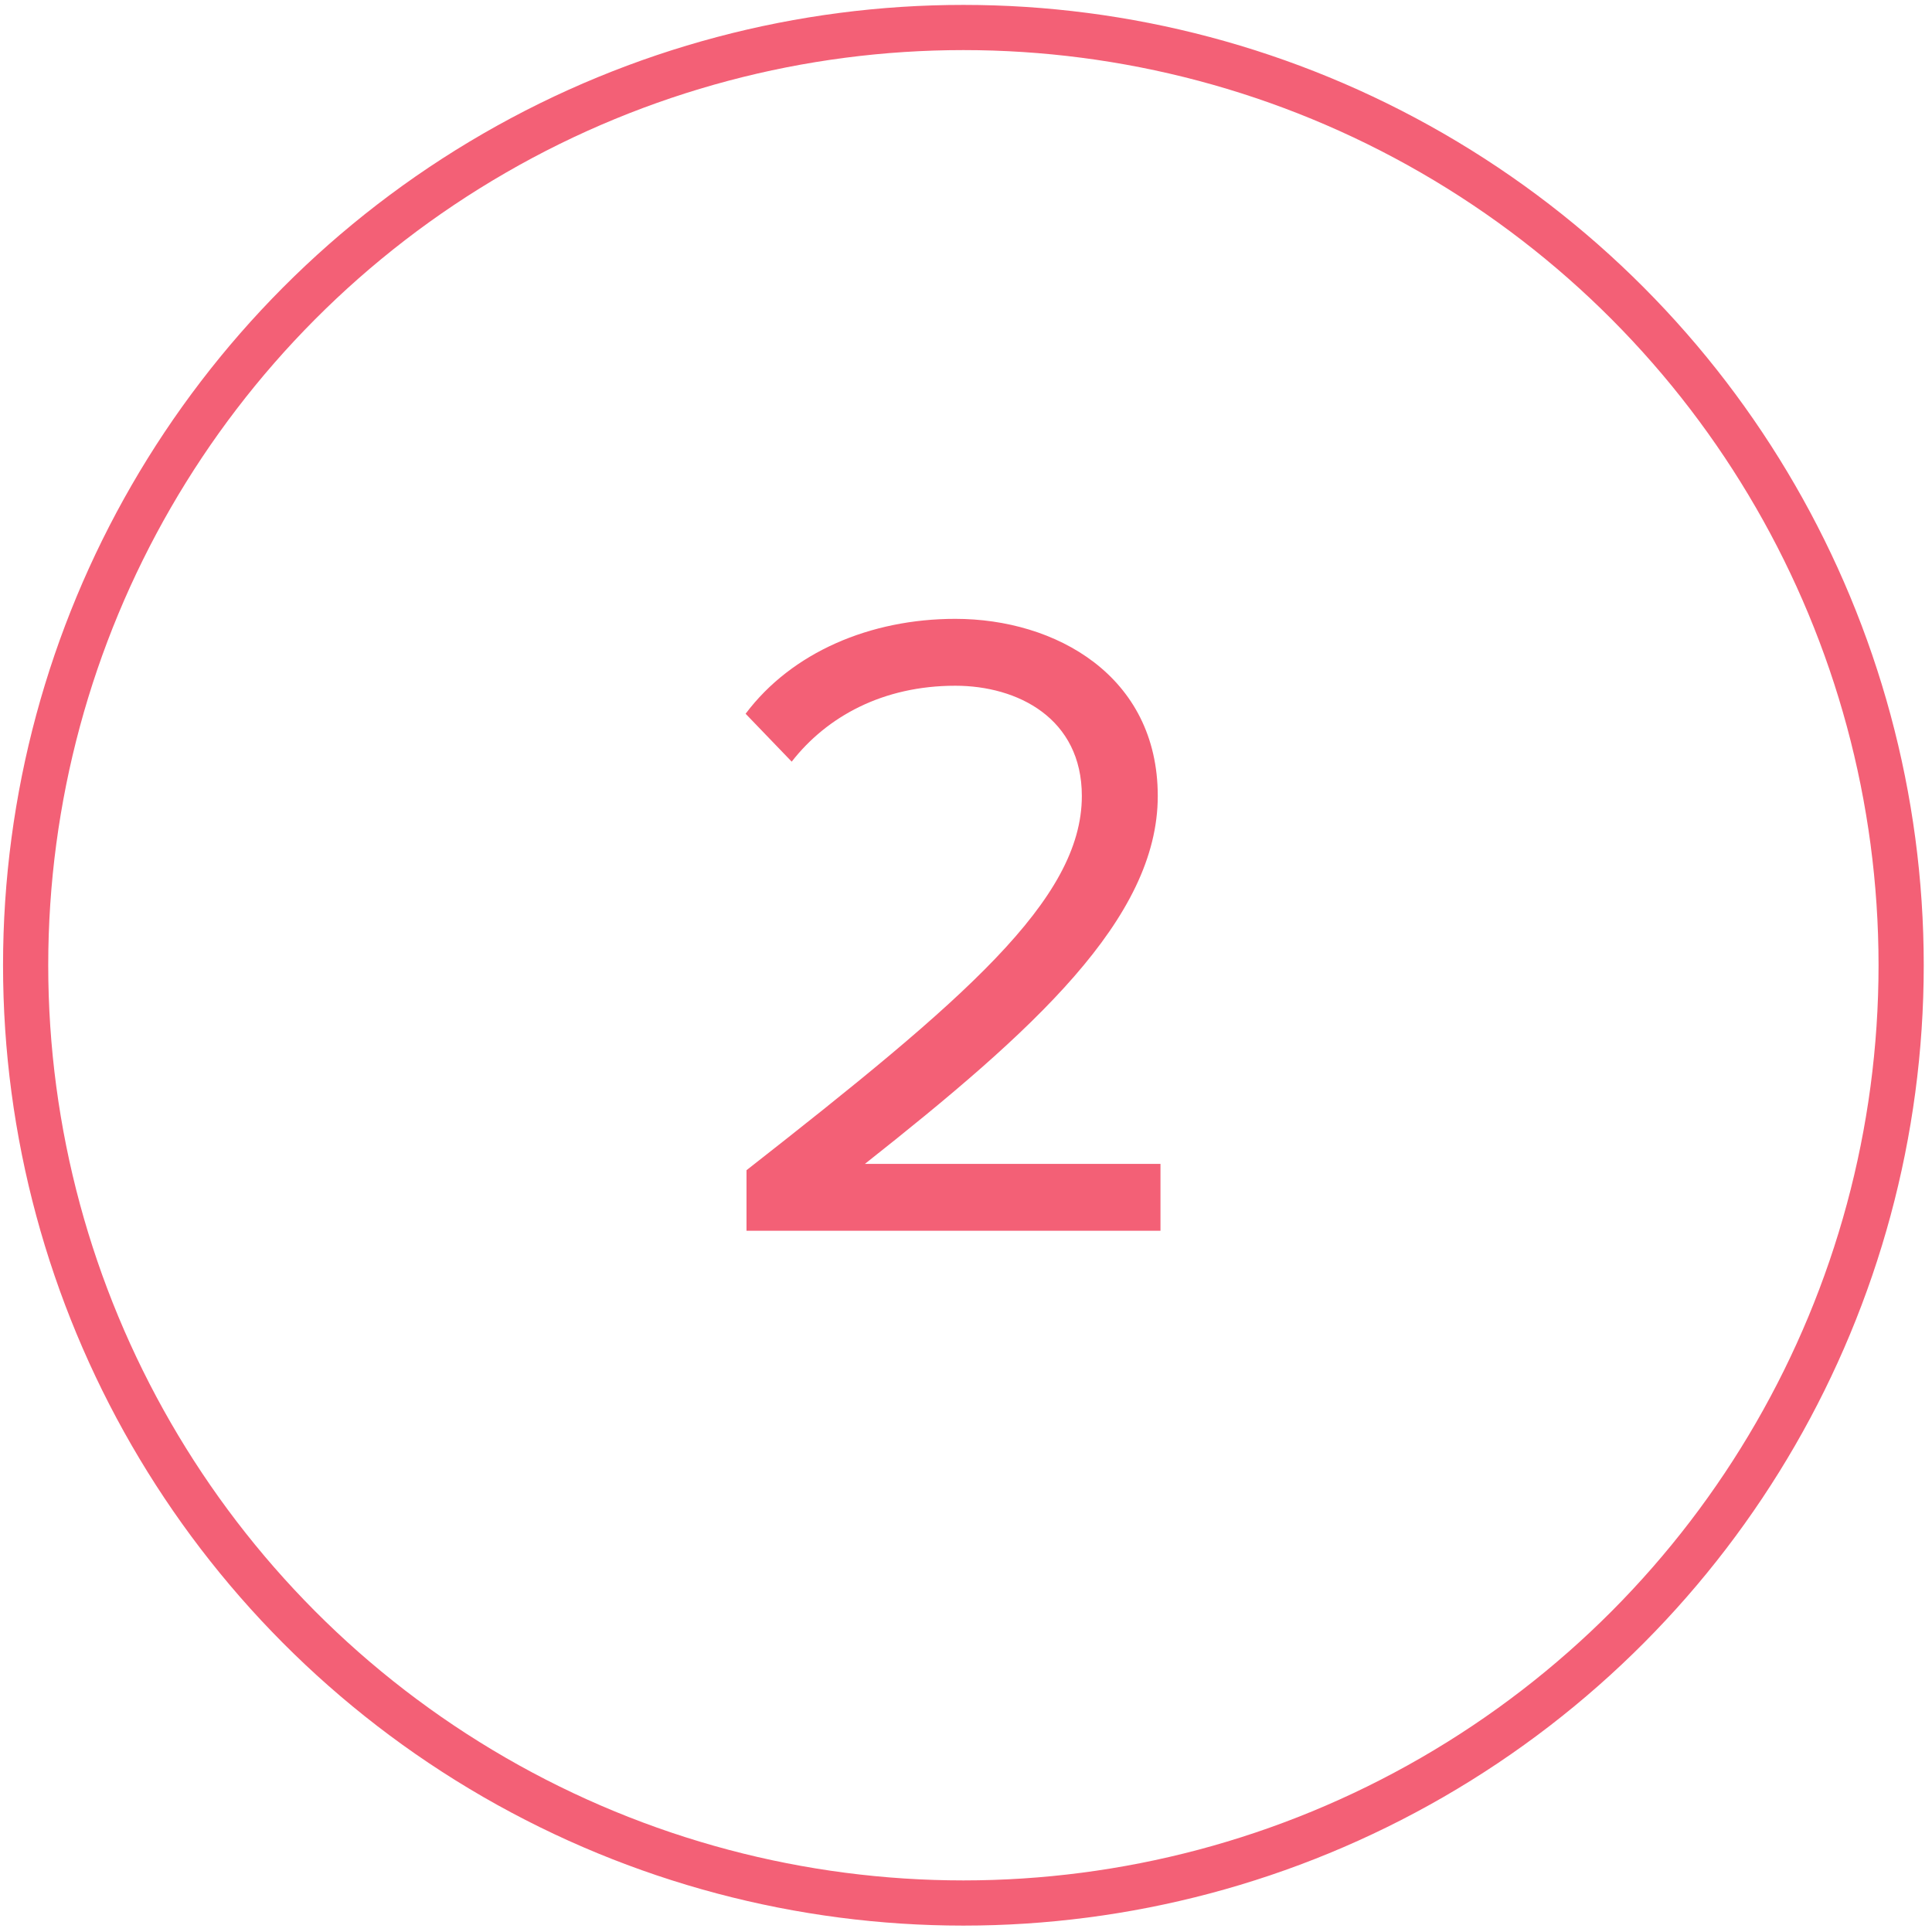 <svg width="171" height="171" viewBox="0 0 171 171" fill="none" xmlns="http://www.w3.org/2000/svg">
<circle cx="85.269" cy="85.434" r="83" stroke="#F36076" stroke-width="4"/>
<path d="M102.713 108.934H66.073V103.574C85.273 88.534 95.753 79.654 95.753 70.454C95.753 63.574 90.073 60.694 84.553 60.694C78.153 60.694 73.193 63.414 70.073 67.414L65.993 63.174C70.073 57.734 77.033 54.774 84.553 54.774C93.433 54.774 102.473 59.814 102.473 70.454C102.473 81.334 91.433 91.254 76.553 103.014H102.713V108.934Z" fill="#F36076"/>
</svg>
